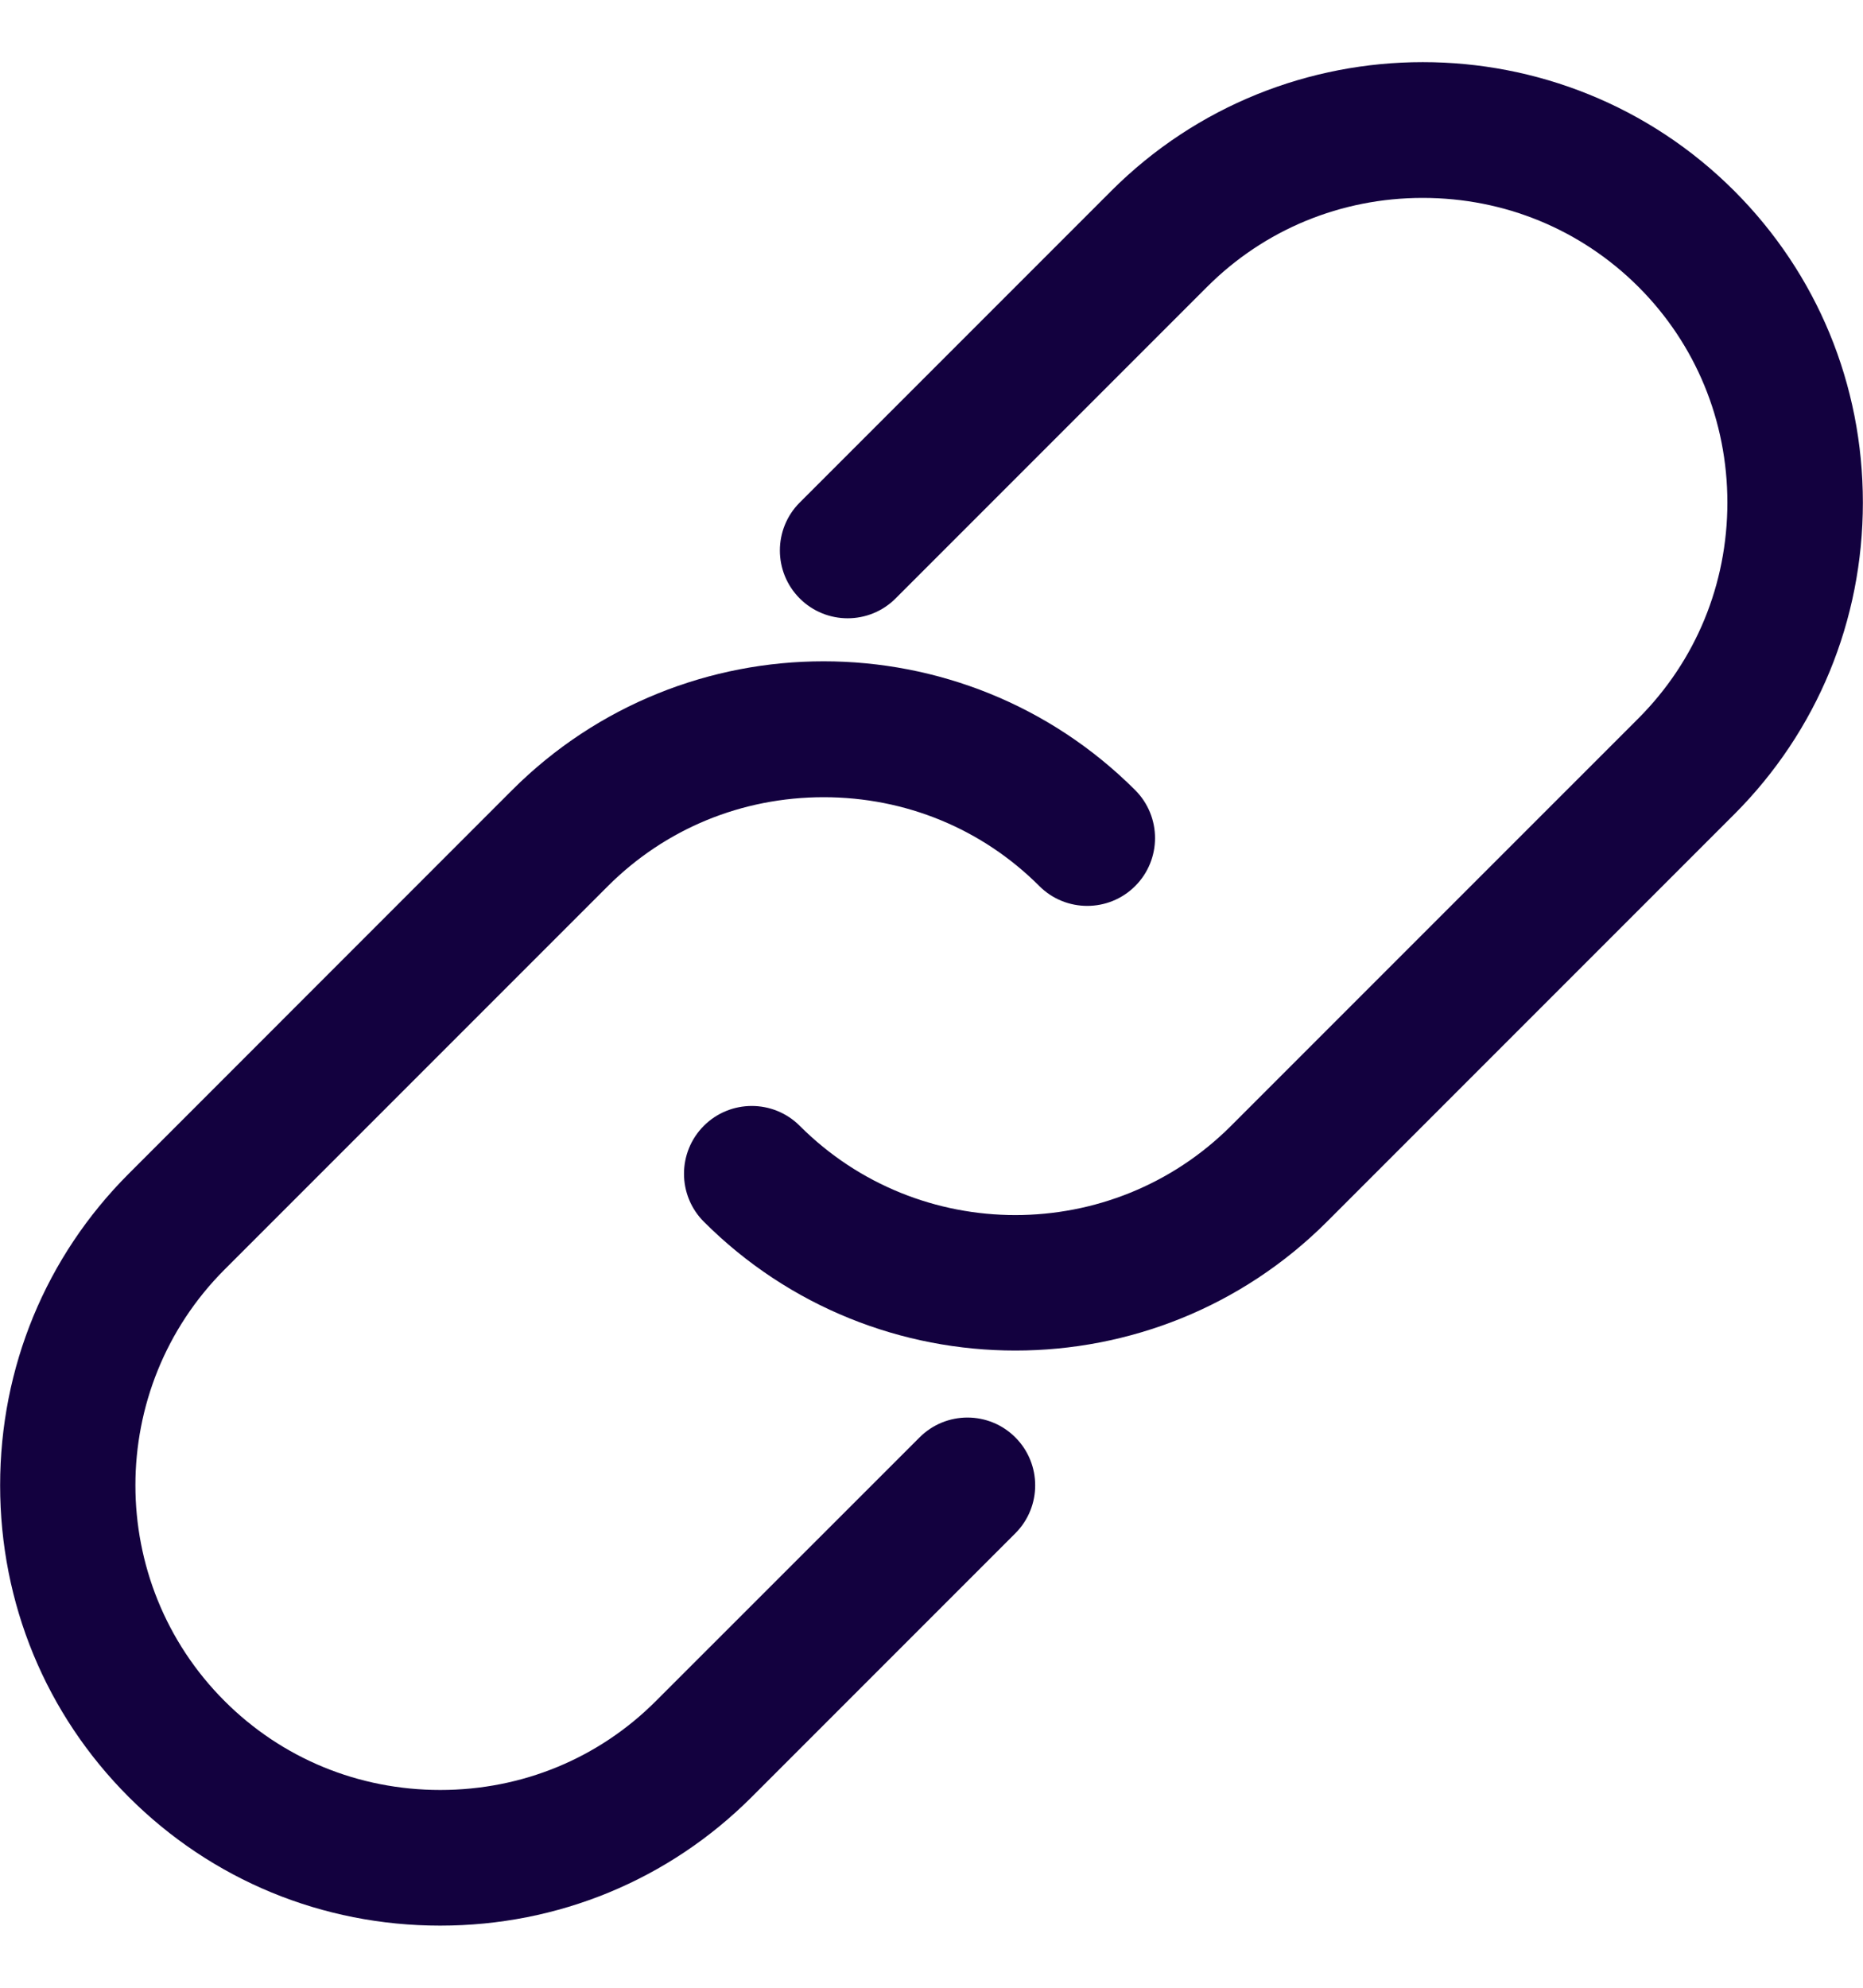 <svg width="15" height="16" viewBox="0 0 15 16" fill="none" xmlns="http://www.w3.org/2000/svg">
<path d="M13.964 1.537C12.581 0.154 10.33 0.155 8.947 1.537L6.439 4.045C6.226 4.258 6.226 4.604 6.439 4.817C6.652 5.03 6.998 5.03 7.211 4.817L9.719 2.309C10.18 1.848 10.797 1.593 11.455 1.593C12.114 1.593 12.73 1.848 13.192 2.309C13.653 2.77 13.908 3.387 13.908 4.045C13.908 4.704 13.653 5.32 13.192 5.782L9.912 9.062C8.954 10.02 7.396 10.02 6.439 9.062C6.226 8.849 5.88 8.849 5.667 9.062C5.454 9.275 5.454 9.621 5.667 9.834C6.358 10.525 7.267 10.871 8.175 10.871C9.084 10.871 9.992 10.525 10.684 9.834L13.964 6.554C14.631 5.886 14.999 4.995 14.999 4.045C14.999 3.095 14.631 2.205 13.964 1.537Z" fill="#13013F"/>
<path d="M7.404 11.57L5.281 13.692C4.82 14.154 4.203 14.408 3.545 14.408C2.886 14.408 2.27 14.154 1.808 13.692C0.851 12.735 0.851 11.177 1.808 10.219L4.895 7.132C5.357 6.671 5.973 6.417 6.632 6.417C7.29 6.417 7.907 6.671 8.368 7.132C8.581 7.345 8.927 7.345 9.14 7.132C9.353 6.919 9.353 6.573 9.14 6.36C7.757 4.978 5.507 4.977 4.123 6.36L1.036 9.448C0.369 10.115 0.001 11.006 0.001 11.956C0.001 12.906 0.369 13.797 1.036 14.464C1.704 15.132 2.595 15.5 3.544 15.5C4.494 15.5 5.385 15.132 6.053 14.464L8.175 12.342C8.388 12.129 8.388 11.783 8.175 11.57C7.962 11.357 7.617 11.357 7.404 11.57Z" fill="#13013F"/>
</svg>
